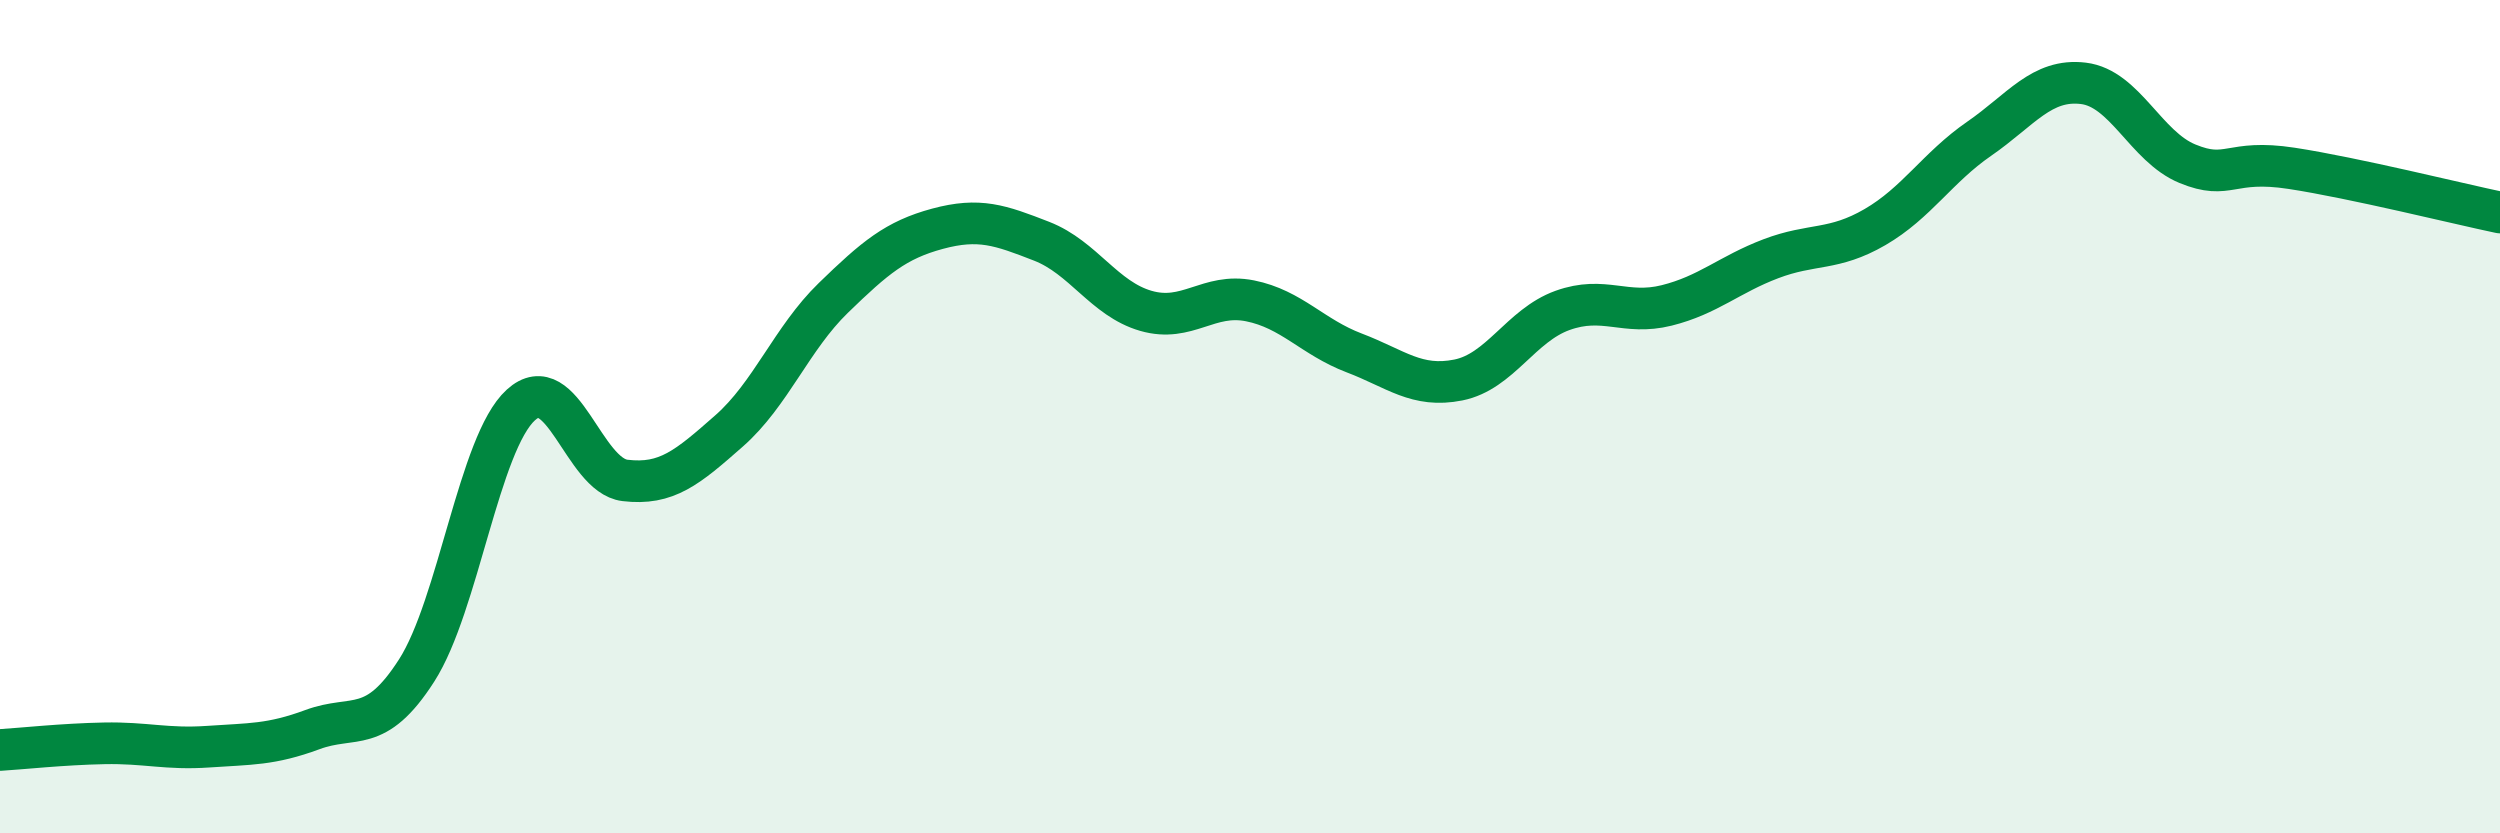 
    <svg width="60" height="20" viewBox="0 0 60 20" xmlns="http://www.w3.org/2000/svg">
      <path
        d="M 0,18 C 0.5,17.97 1.5,17.86 2.5,17.84 C 3.5,17.82 4,17.99 5,17.92 C 6,17.85 6.5,17.88 7.5,17.51 C 8.5,17.14 9,17.65 10,16.09 C 11,14.53 11.5,10.63 12.5,9.72 C 13.5,8.81 14,11.41 15,11.53 C 16,11.65 16.5,11.22 17.5,10.34 C 18.5,9.46 19,8.12 20,7.15 C 21,6.18 21.5,5.76 22.5,5.49 C 23.5,5.22 24,5.4 25,5.79 C 26,6.18 26.5,7.17 27.5,7.46 C 28.5,7.75 29,7.02 30,7.22 C 31,7.42 31.5,8.09 32.5,8.47 C 33.5,8.85 34,9.32 35,9.12 C 36,8.92 36.5,7.81 37.5,7.45 C 38.5,7.09 39,7.58 40,7.33 C 41,7.08 41.5,6.59 42.5,6.21 C 43.5,5.83 44,6.03 45,5.45 C 46,4.87 46.5,4.02 47.5,3.33 C 48.5,2.64 49,1.88 50,2 C 51,2.12 51.5,3.52 52.5,3.93 C 53.5,4.34 53.5,3.81 55,4.04 C 56.5,4.27 59,4.89 60,5.1L60 20L0 20Z"
        fill="#008740"
        opacity="0.1"
        stroke-linecap="round"
        stroke-linejoin="round"
      />
      <path
        d="M 0,18 C 0.5,17.97 1.5,17.86 2.5,17.84 C 3.5,17.82 4,17.99 5,17.92 C 6,17.85 6.5,17.88 7.5,17.51 C 8.5,17.14 9,17.65 10,16.09 C 11,14.53 11.5,10.63 12.5,9.72 C 13.5,8.81 14,11.41 15,11.53 C 16,11.65 16.5,11.22 17.5,10.34 C 18.5,9.46 19,8.12 20,7.15 C 21,6.18 21.5,5.76 22.5,5.49 C 23.5,5.22 24,5.4 25,5.79 C 26,6.18 26.5,7.17 27.5,7.46 C 28.5,7.75 29,7.02 30,7.22 C 31,7.42 31.5,8.09 32.5,8.47 C 33.5,8.85 34,9.32 35,9.12 C 36,8.92 36.5,7.81 37.5,7.45 C 38.5,7.09 39,7.58 40,7.33 C 41,7.08 41.5,6.59 42.5,6.21 C 43.5,5.83 44,6.03 45,5.45 C 46,4.87 46.5,4.02 47.5,3.33 C 48.5,2.64 49,1.88 50,2 C 51,2.12 51.5,3.52 52.5,3.93 C 53.5,4.34 53.5,3.81 55,4.04 C 56.5,4.27 59,4.89 60,5.1"
        stroke="#008740"
        stroke-width="1"
        fill="none"
        stroke-linecap="round"
        stroke-linejoin="round"
      />
    </svg>
  